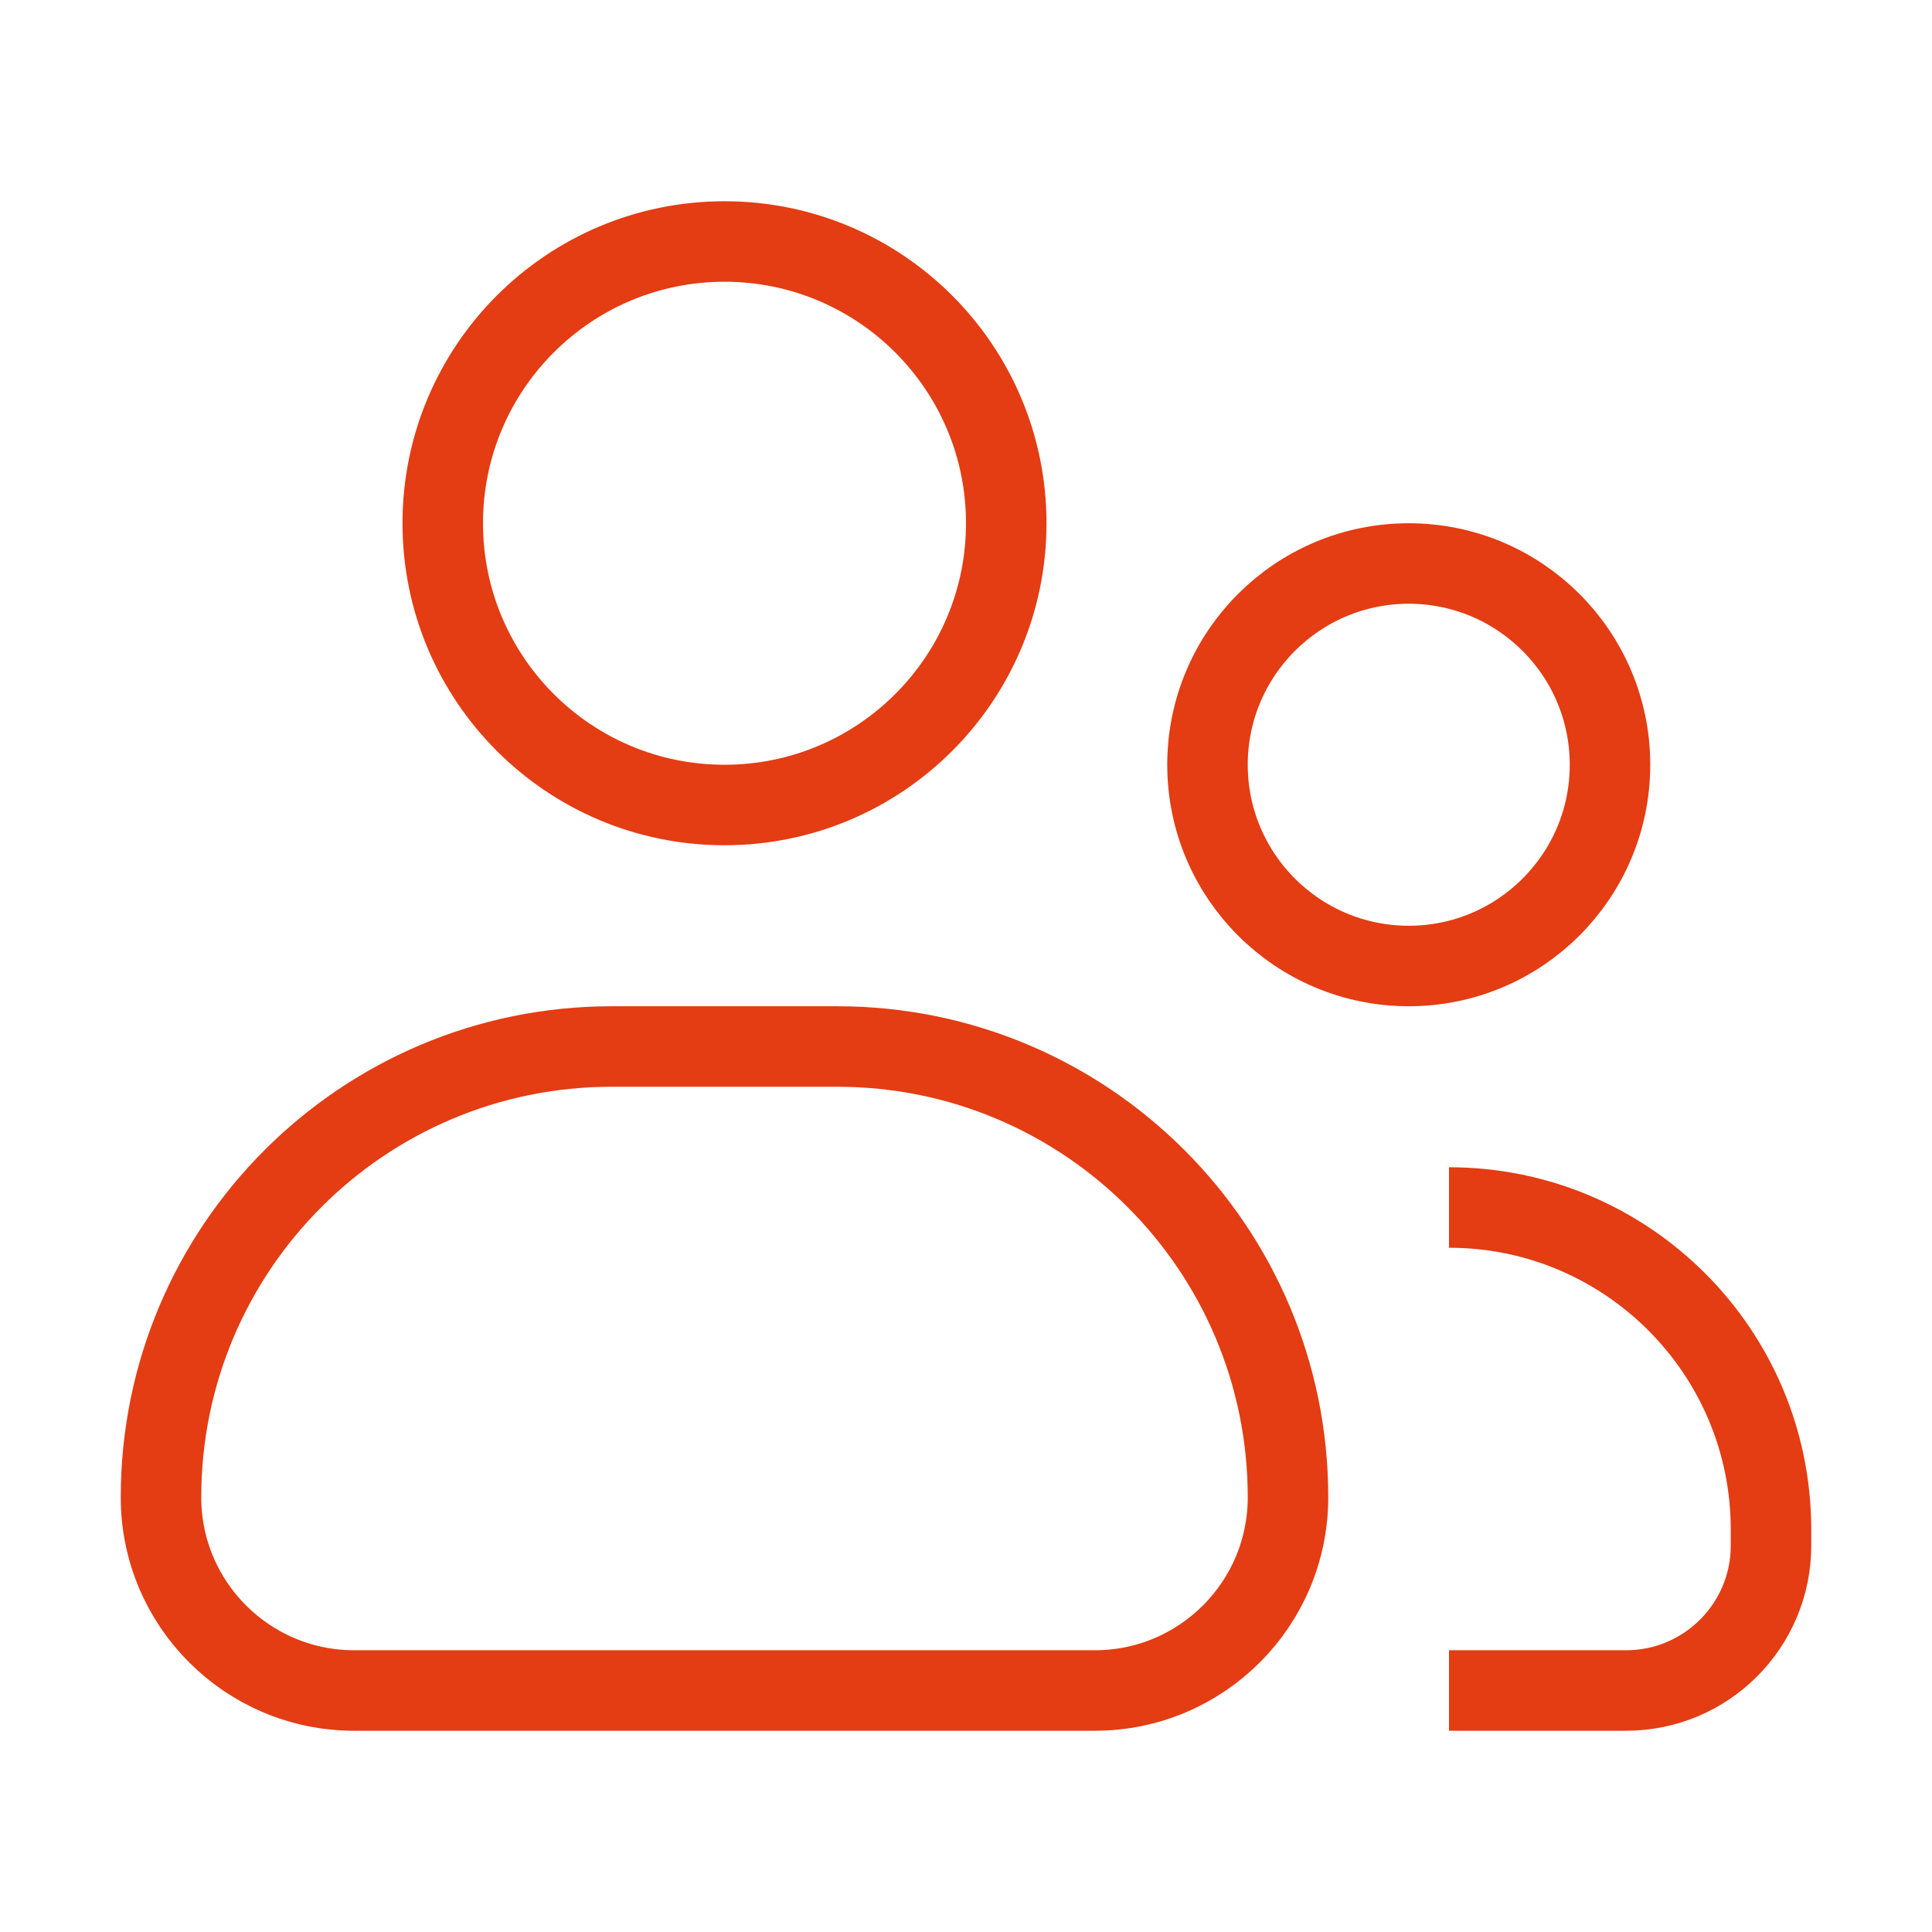 <svg width="48" height="48" viewBox="0 0 48 48" fill="none" xmlns="http://www.w3.org/2000/svg">
<path d="M36 42H40.4C42.388 42 44 40.388 44 38.4V38C44 33.582 40.418 30 36 30M25 13C25 16.866 21.866 20 18 20C14.134 20 11 16.866 11 13C11 9.134 14.134 6 18 6C21.866 6 25 9.134 25 13ZM40 19C40 21.761 37.761 24 35 24C32.239 24 30 21.761 30 19C30 16.239 32.239 14 35 14C37.761 14 40 16.239 40 19ZM8.8 42H27.2C29.851 42 32 39.851 32 37.2C32 31.014 26.986 26 20.8 26H15.2C9.014 26 4 31.014 4 37.2C4 39.851 6.149 42 8.8 42Z" stroke="#E43C13" stroke-width="2" stroke-linejoin="round"/>
</svg>
